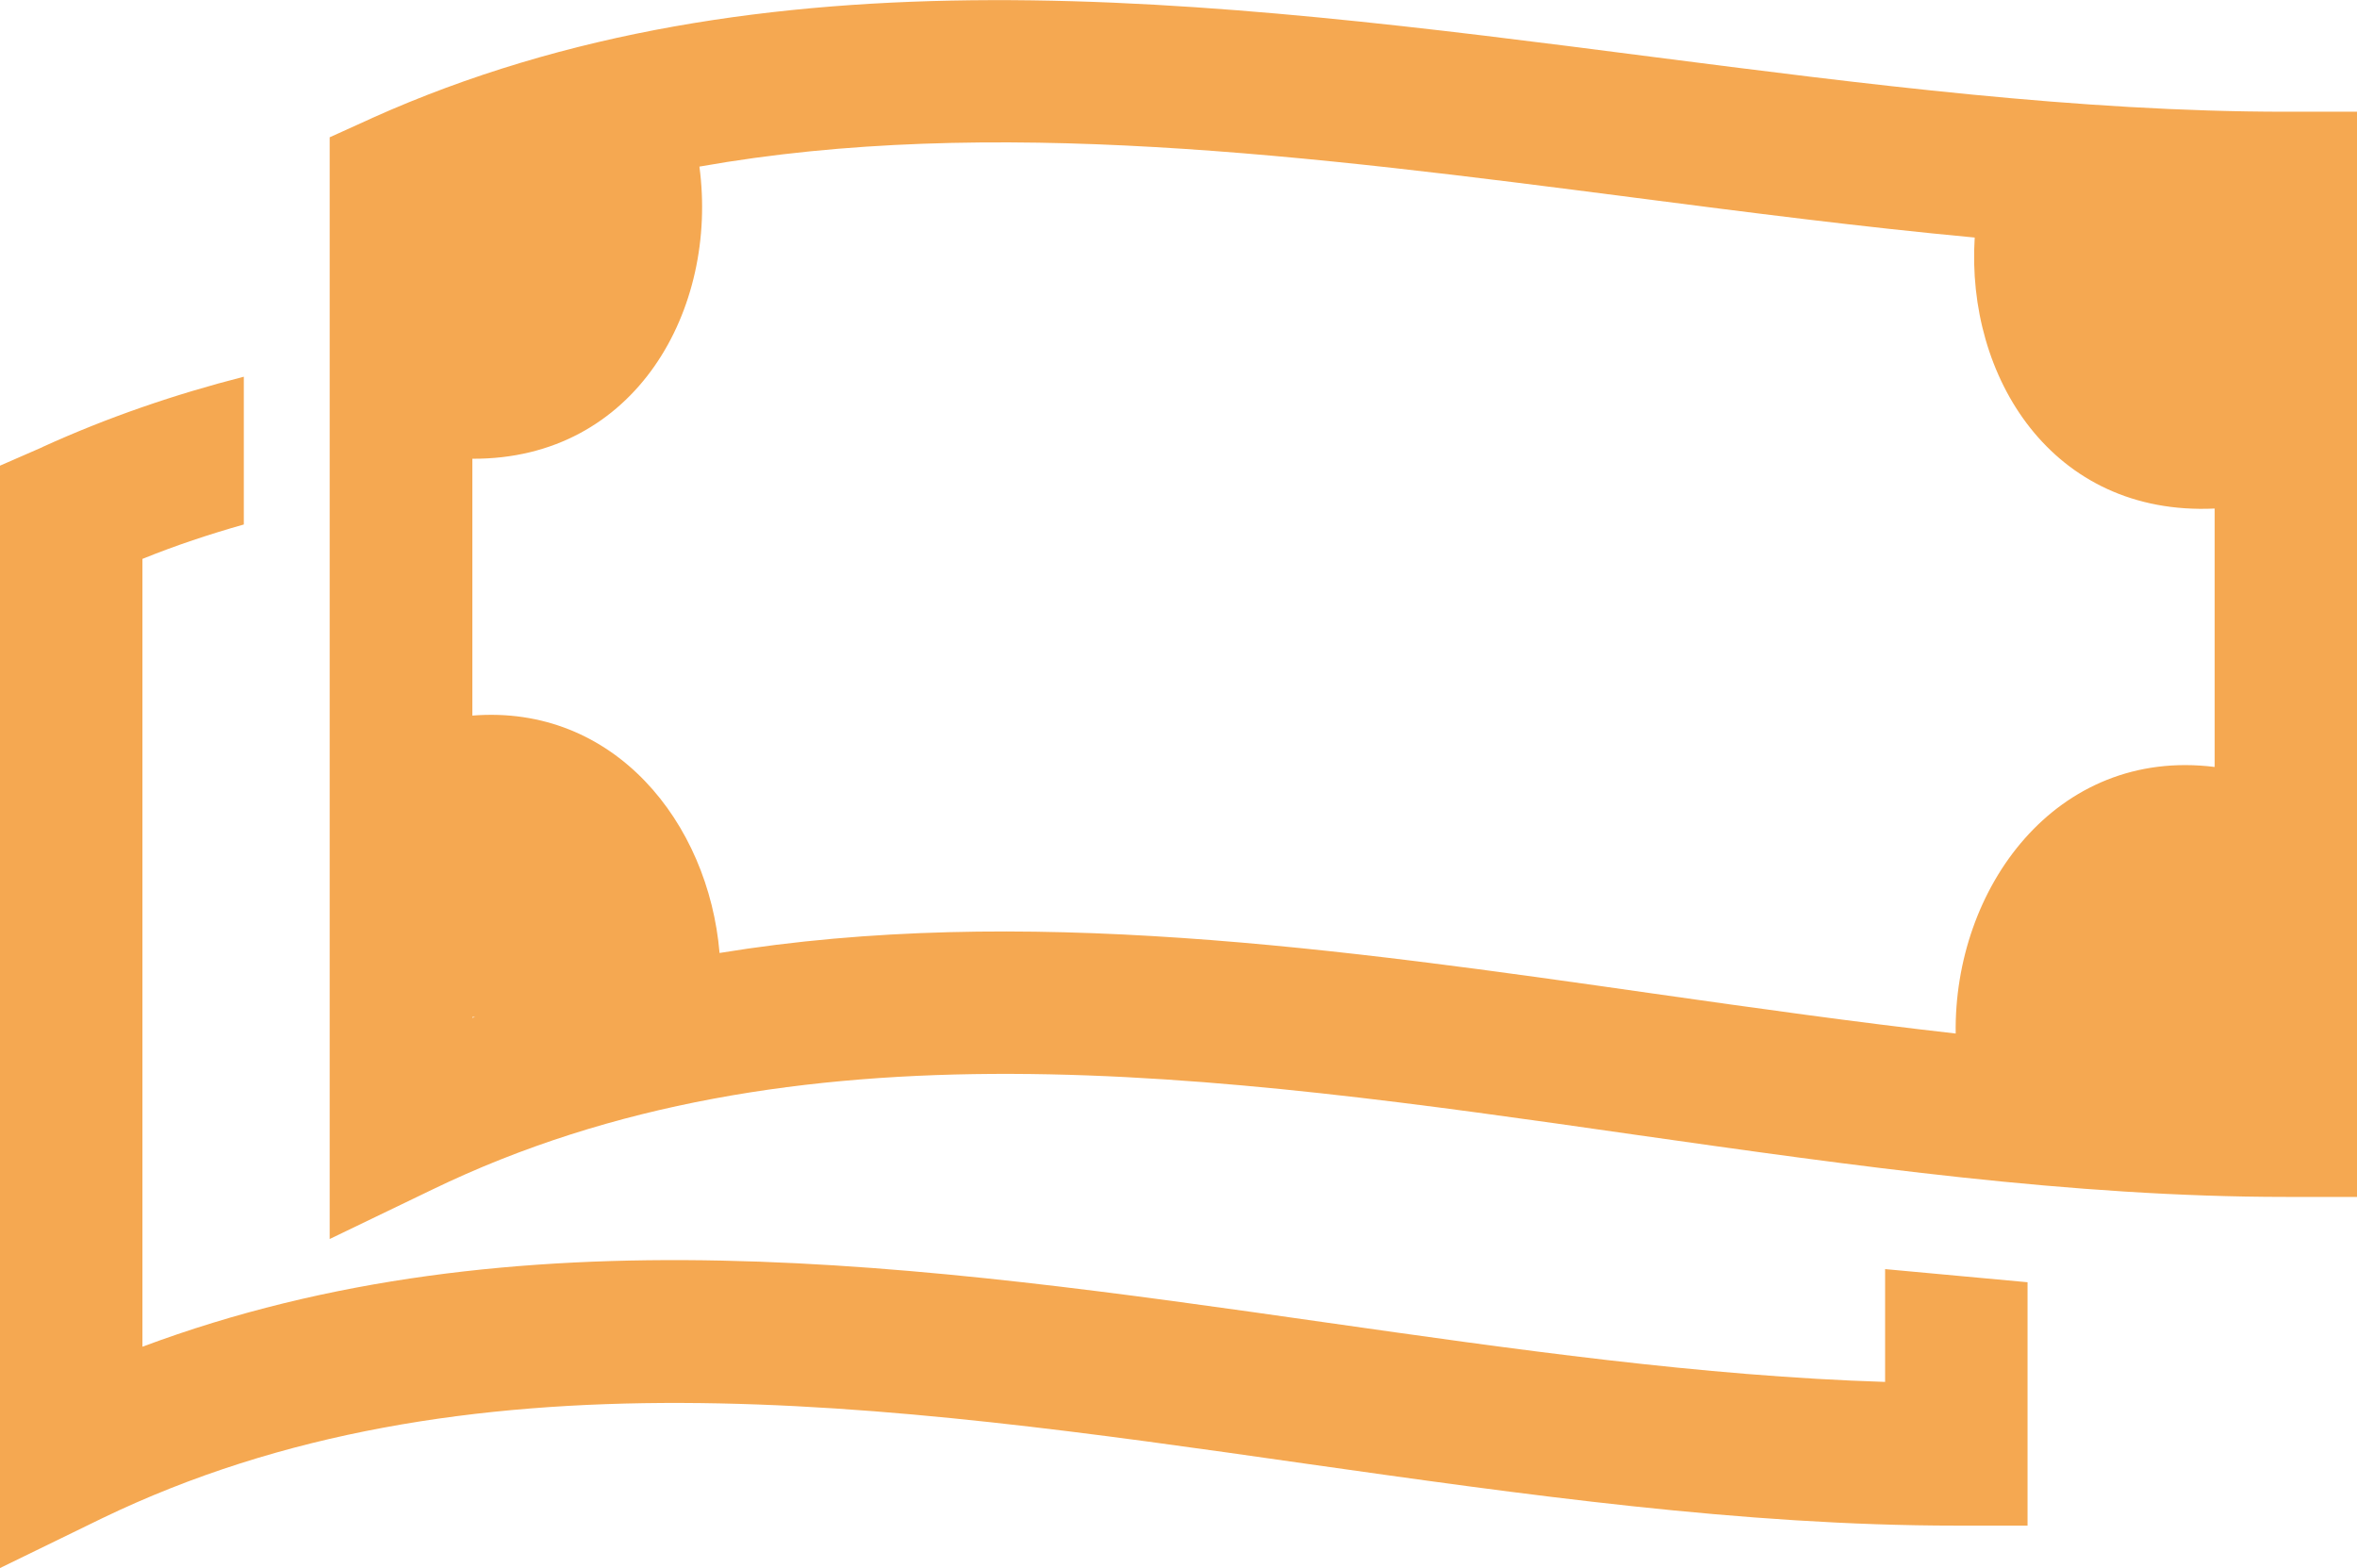 <?xml version="1.0" encoding="UTF-8"?>
<!DOCTYPE svg PUBLIC "-//W3C//DTD SVG 1.0//EN" "http://www.w3.org/TR/2001/REC-SVG-20010904/DTD/svg10.dtd">
<!-- Creator: CorelDRAW 2021.5 -->
<svg xmlns="http://www.w3.org/2000/svg" xml:space="preserve" width="0.678in" height="0.451in" version="1.0" style="shape-rendering:geometricPrecision; text-rendering:geometricPrecision; image-rendering:optimizeQuality; fill-rule:evenodd; clip-rule:evenodd"
viewBox="0 0 208.33 138.55"
 xmlns:xlink="http://www.w3.org/1999/xlink"
 xmlns:xodm="http://www.corel.com/coreldraw/odm/2003">
 <defs>
  <style type="text/css">
   <![CDATA[
    .fil0 {fill:#F5A851}
   ]]>
  </style>
 </defs>
 <g id="Layer_x0020_1">
  <path class="fil0" d="M3.76 39.49c5.78,-2.63 11.72,-4.66 17.79,-6.21l0 13.06c-3.04,0.86 -6.02,1.85 -8.96,3.04l0 69.63c32.98,-12.33 68.79,-7.25 104.55,-2.15 16.65,2.37 33.28,4.75 49.48,5.26l0 -9.97 12.59 1.16 0 15.21 0 6.3 -6.3 0c-18.87,0 -38.21,-2.74 -57.54,-5.48 -37.18,-5.31 -74.38,-10.6 -106.36,4.84l-9.01 4.39 0 -10.04 0 -83.33 0 -4.06 3.76 -1.64 0 0zm29.11 -29.06l-3.73 1.69 0 4.04 0 83.31 0 10.02 9.05 -4.36c31.96,-15.48 69.14,-10.19 106.31,-4.86 19.33,2.75 38.67,5.5 57.54,5.5l6.29 0 0 -6.3 0 -83.31 0 -6.3 -6.29 0c-18.29,0 -37.2,-2.44 -56.08,-4.86 -39.26,-5.06 -78.54,-10.09 -113.1,5.43l0 0zm111.49 7.01c-28.39,-3.66 -56.81,-7.31 -82.54,-2.73 1.68,12.56 -5.6,25.89 -20.07,25.82l0 22.7c12.54,-1.01 20.88,9.47 21.85,20.98 26.66,-4.36 54.68,-0.39 82.69,3.61 8.86,1.26 17.75,2.51 26.57,3.51 -0.19,-12.79 8.83,-25.31 22.89,-23.56l0 -22.84c-14.4,0.68 -21.98,-11.67 -21.21,-23.95 -9.98,-0.93 -20.06,-2.23 -30.19,-3.54l0 0zm-102.61 72.43l0 0.07 0.23 -0.07 -0.23 0 0 0z"/>
 </g>
</svg>
